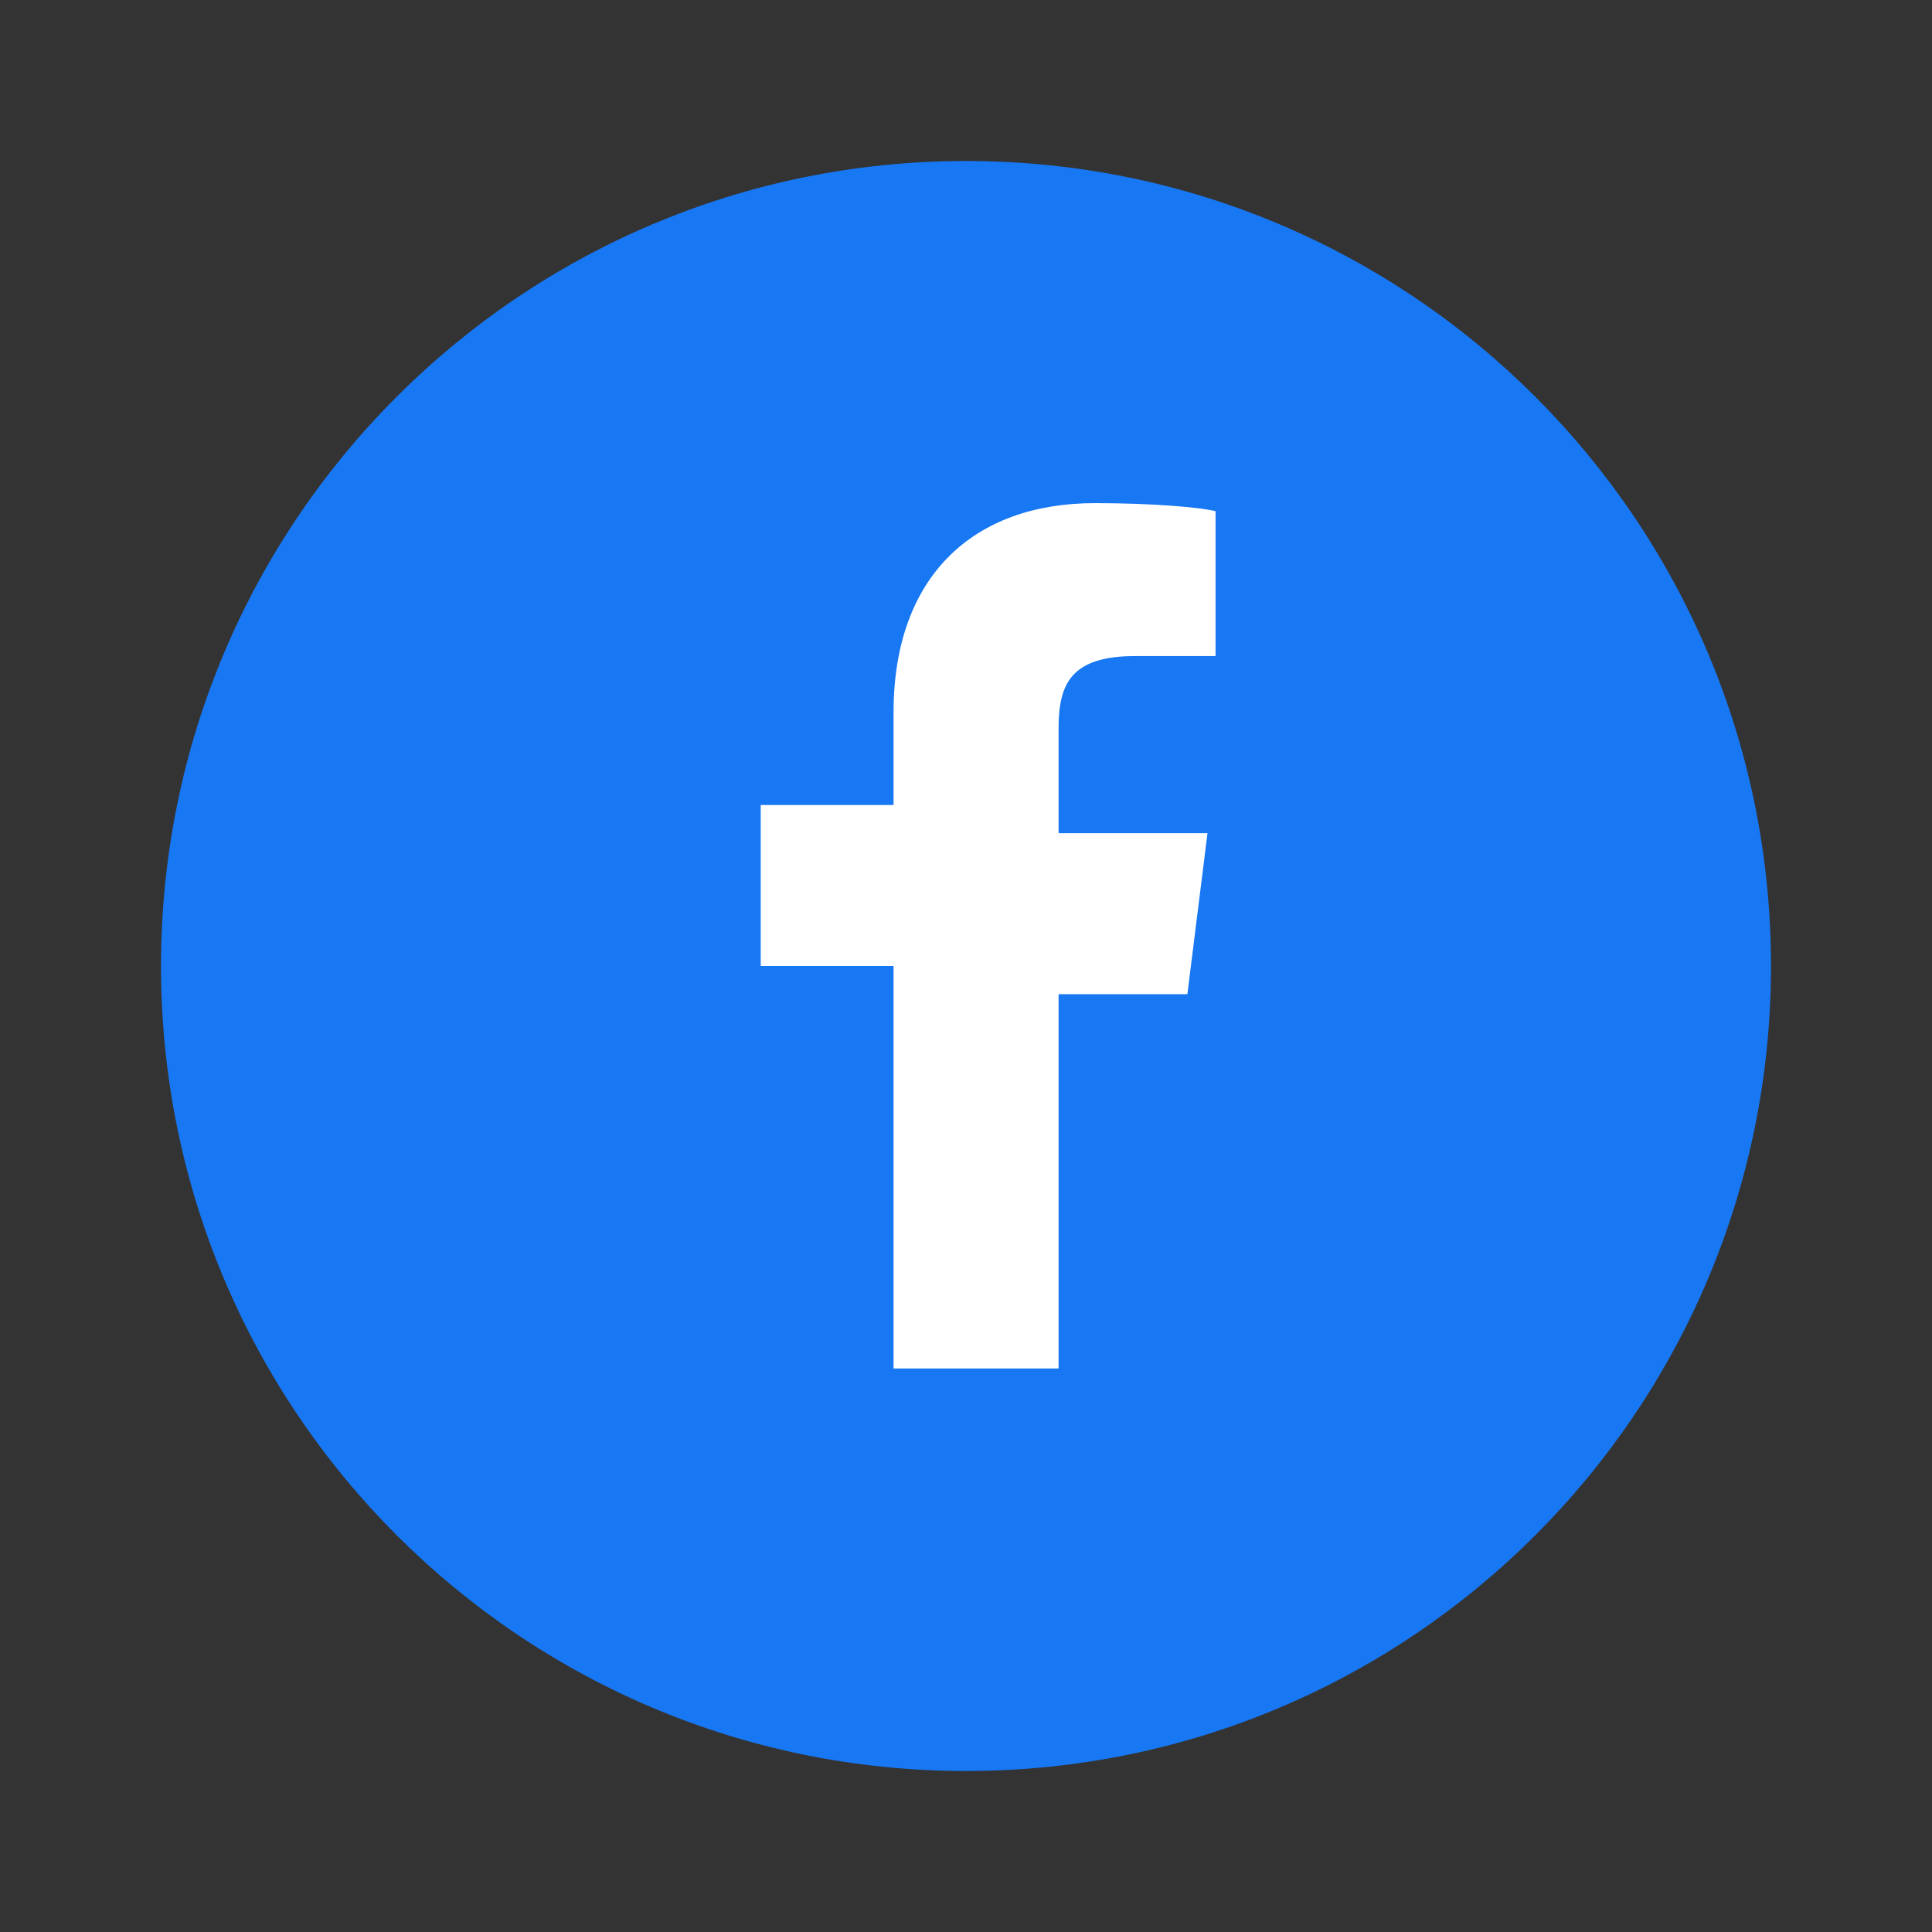 <svg xmlns="http://www.w3.org/2000/svg" viewBox="0 0 48 48"><rect x="0" y="0" width="48" height="48" fill="#333333" stroke="none"/><path fill="#1877F2" d="M24 4C12.95 4 4 12.95 4 24s8.95 20 20 20 20-8.95 20-20S35.05 4 24 4z"/><path fill="#fff" d="M26.3 34V24.7h3.2l.5-4h-3.7v-2.6c0-1.1.3-1.8 1.9-1.8h2v-3.6c-.4-.1-1.6-.2-3-.2-3 0-5 1.8-5 5.2V20h-3.3v4h3.3V34h4.1z"/></svg>